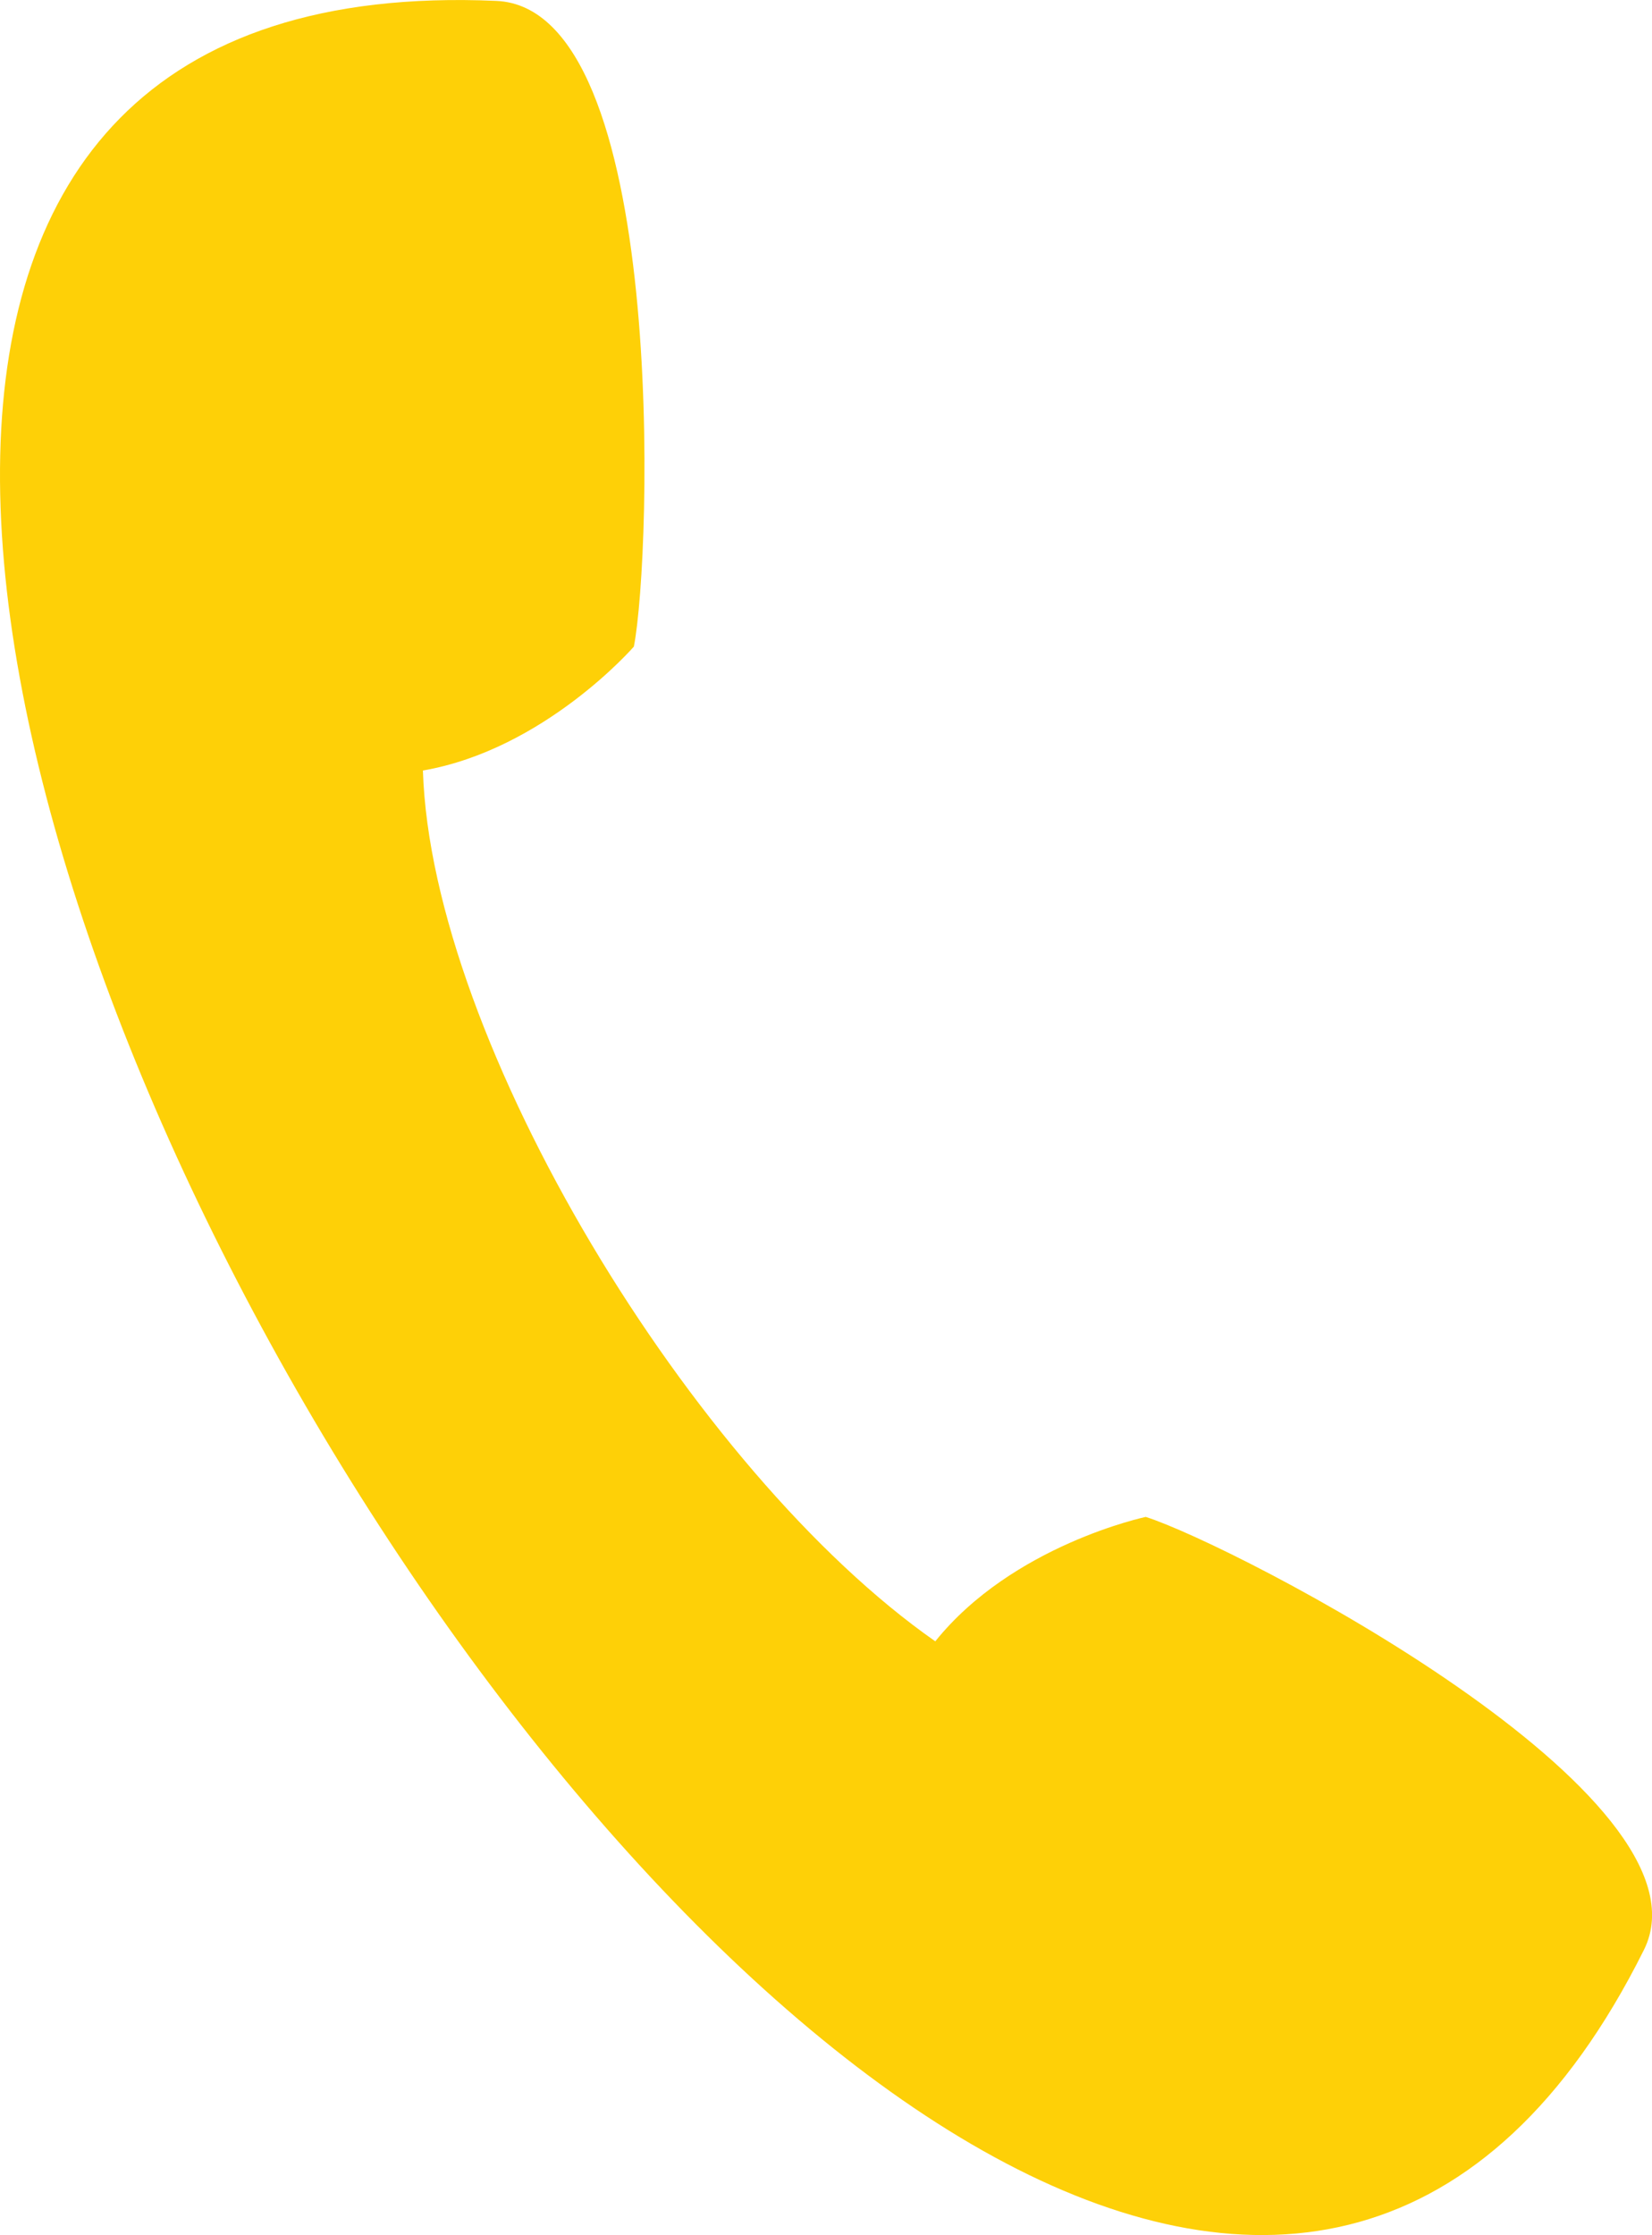 <?xml version="1.0" encoding="utf-8"?>
<!-- Generator: Adobe Illustrator 16.0.0, SVG Export Plug-In . SVG Version: 6.00 Build 0)  -->
<!DOCTYPE svg PUBLIC "-//W3C//DTD SVG 1.1//EN" "http://www.w3.org/Graphics/SVG/1.1/DTD/svg11.dtd">
<svg version="1.1" id="Layer_1" xmlns="http://www.w3.org/2000/svg" xmlns:xlink="http://www.w3.org/1999/xlink" x="0px" y="0px"
	 width="13px" height="17.587px" viewBox="0 0 13 17.587" enable-background="new 0 0 13 17.587" xml:space="preserve">
<path fill="#FED007" d="M9.016,11.936c0,0-1.047,0.221-1.656,0.979c-1.908-1.333-3.965-4.72-4.032-6.852
	c0.958-0.166,1.66-0.975,1.66-0.975c0.14-0.714,0.27-5.024-1.083-5.081C-7.06-0.476,8.04,25.165,12.936,15.344
	C13.541,14.134,9.71,12.156,9.016,11.936L9.016,11.936z"/>
</svg>
